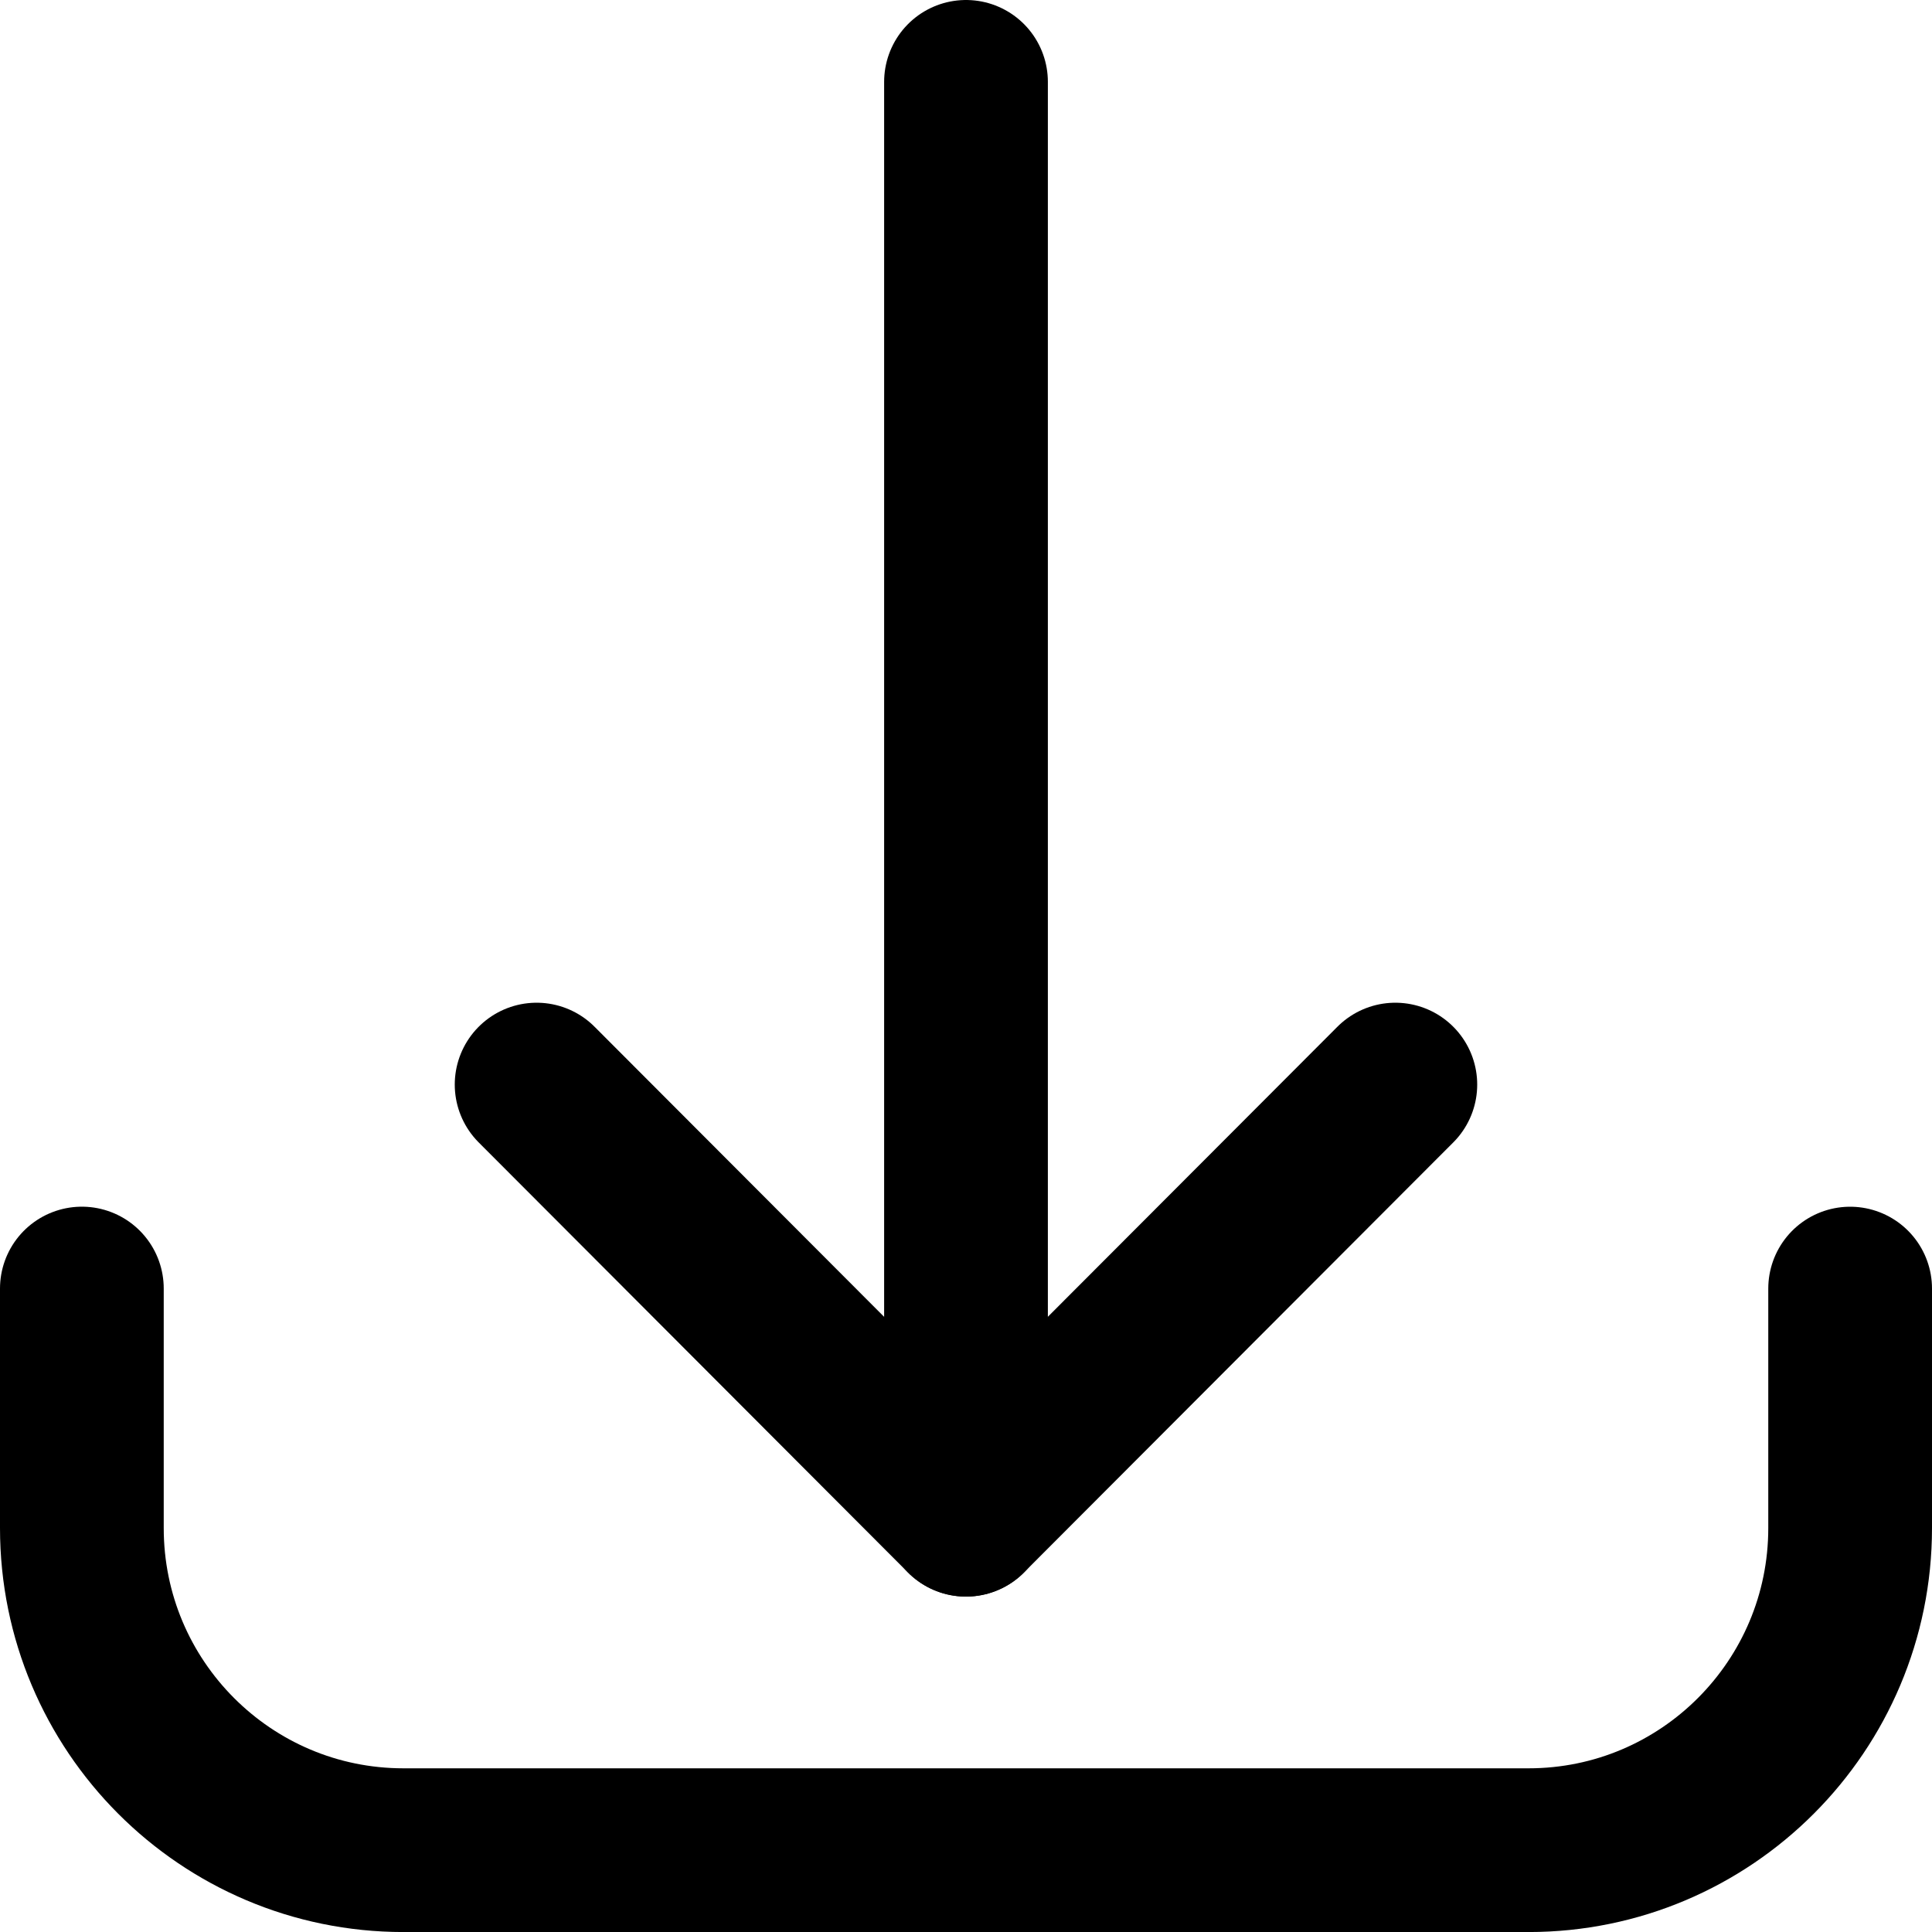 <?xml version="1.0" encoding="utf-8"?>
<!-- Generator: Adobe Illustrator 24.0.0, SVG Export Plug-In . SVG Version: 6.00 Build 0)  -->
<svg version="1.1" id="图层_1" xmlns="http://www.w3.org/2000/svg" xmlns:xlink="http://www.w3.org/1999/xlink" x="0px" y="0px"
	 viewBox="0 0 47.2 47.2" style="enable-background:new 0 0 47.2 47.2;" xml:space="preserve">
<style type="text/css">
	.st0{fill:none;stroke:currentColor;stroke-width:4;stroke-linecap:round;stroke-linejoin:round;stroke-miterlimit:10;}
</style>
<g>
	<path class="st0" d="M45.2,31.481v5.851c0,4.343-3.518,7.869-7.856,7.869H9.855
		C5.516,45.2,2,41.675,2,37.331v-5.851"/>
	<polyline class="st0" points="13.11,26.497 23.599,37.005 34.089,26.497 	"/>
	<line class="st0" x1="23.6" y1="37.006" x2="23.6" y2="2"/>
</g>
</svg>
